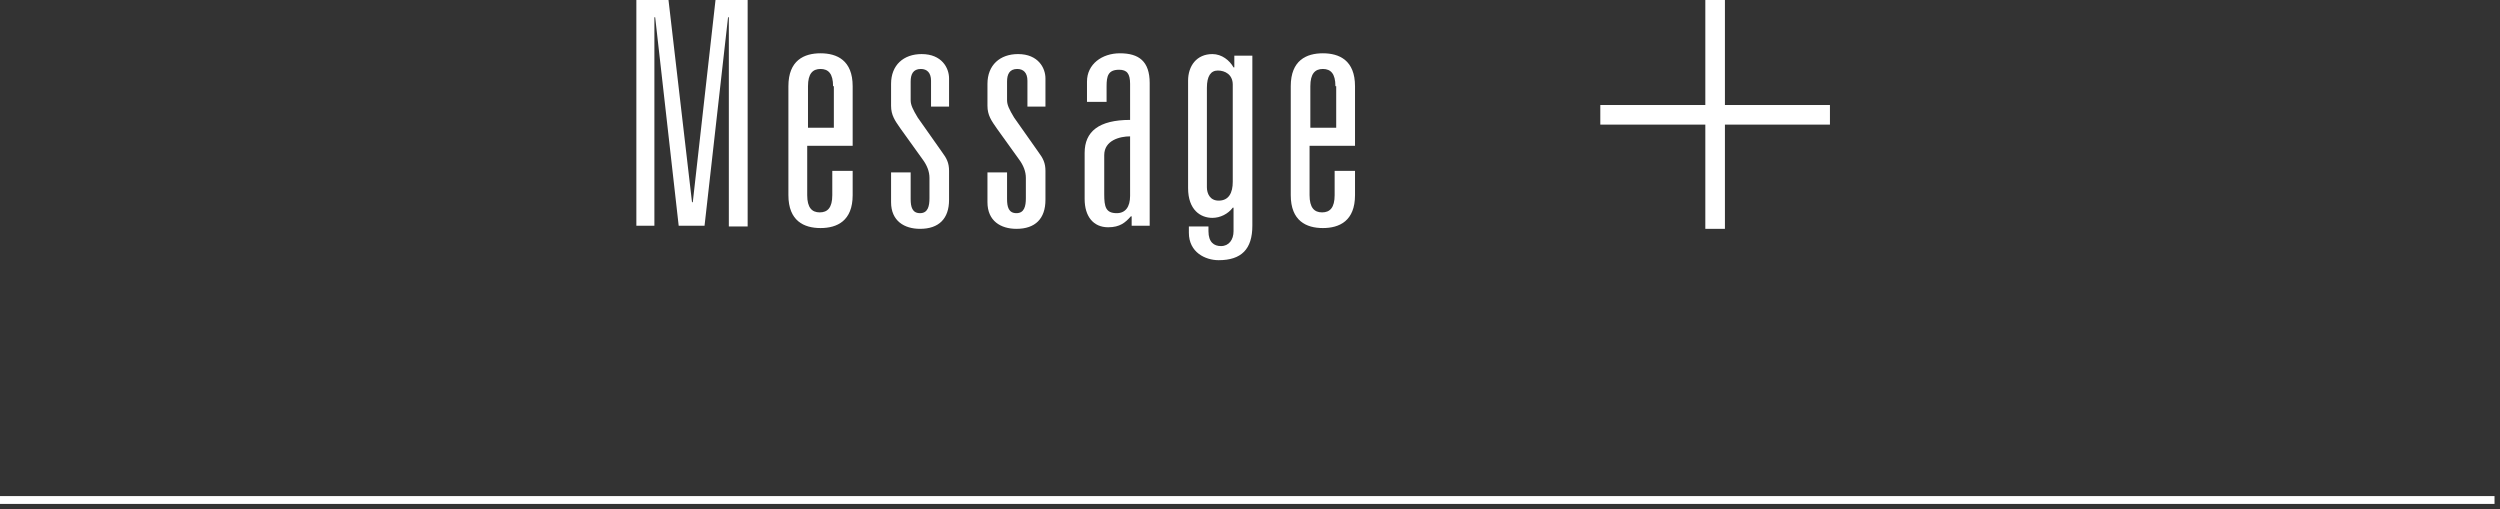 <svg width="319" height="65" viewBox="0 0 319 65" fill="none" xmlns="http://www.w3.org/2000/svg">
<rect x="0" y="0" width="319" height="65" fill="#333333" stroke="none"/>
<path d="M91.3 0H95.4V28.9H93V2.2H92.9L89.9 28.8H86.6L83.6 2.2H83.5V28.8H81.2V0H85.3L88.3 25.8H88.4L91.3 0Z" fill="white"/>
<path d="M106.3 21.8H108.8V24.9C108.8 28.2 106.8 29.1 104.7 29.1C102.6 29.1 100.6 28.2 100.6 24.9V11C100.6 7.7 102.6 6.8 104.7 6.8C106.8 6.8 108.8 7.7 108.8 11V18.6H103V24.9C103 26.5 103.6 27.1 104.6 27.1C105.6 27.1 106.2 26.5 106.2 24.9V21.8H106.3ZM106.3 11C106.3 9.4 105.7 8.8 104.7 8.8C103.7 8.8 103.1 9.4 103.1 11V16.3H106.4V11H106.3Z" fill="white"/>
<path d="M118.8 10.3C118.8 9.3 118.3 8.8 117.5 8.8C116.5 8.8 116.2 9.5 116.2 10.4V12.8C116.2 13.4 116.5 14 117.1 15L120.2 19.4C120.8 20.2 121.1 20.8 121.1 21.8V25.5C121.1 27.9 119.8 29.2 117.4 29.2C115.4 29.2 113.7 28.2 113.7 25.8V22H116.2V25.4C116.2 26.4 116.4 27.2 117.4 27.2C118.4 27.2 118.6 26.3 118.6 25.3V22.7C118.6 21.9 118.3 21.1 117.7 20.3L114.9 16.4C114.2 15.4 113.7 14.7 113.7 13.5V10.7C113.7 8.3 115.3 6.9 117.6 6.9C120.2 6.9 121.1 8.7 121.1 10V13.6H118.8V10.3Z" fill="white"/>
<path d="M131.1 10.3C131.1 9.3 130.6 8.8 129.8 8.8C128.8 8.8 128.5 9.5 128.5 10.4V12.8C128.5 13.4 128.8 14 129.4 15L132.5 19.4C133.1 20.2 133.4 20.8 133.4 21.8V25.5C133.4 27.9 132.1 29.2 129.7 29.2C127.7 29.2 126 28.2 126 25.8V22H128.5V25.4C128.5 26.4 128.7 27.2 129.7 27.2C130.7 27.2 130.9 26.3 130.9 25.3V22.7C130.9 21.9 130.6 21.1 130 20.3L127.2 16.4C126.5 15.4 126 14.7 126 13.5V10.7C126 8.3 127.6 6.9 129.9 6.9C132.5 6.9 133.4 8.7 133.4 10V13.6H131.1V10.3Z" fill="white"/>
<path d="M144.2 10.7C144.2 9.4 143.8 8.9 142.8 8.9C141.4 8.9 141.2 9.7 141.2 11V13H138.7V10.4C138.7 8.2 140.6 6.8 142.9 6.8C145.3 6.8 146.7 7.8 146.7 10.6V28.8H144.4V27.6H144.3C143.6 28.4 142.9 29 141.4 29C139.5 29 138.4 27.6 138.4 25.4V19.5C138.4 16.8 140.2 15.3 144.2 15.3V10.7ZM144.2 17.4C142.9 17.4 140.9 17.9 140.9 19.8V24.8C140.9 26.4 141.1 27.2 142.5 27.2C143.6 27.2 144.2 26.4 144.2 25V17.4Z" fill="white"/>
<path d="M157.5 7.1H159.8V28.8C159.8 31.8 158.4 33.2 155.5 33.2C153.8 33.2 151.7 32.2 151.7 29.7V28.9H154.2V29.5C154.2 30.9 154.9 31.4 155.8 31.4C156.8 31.4 157.4 30.6 157.4 29.5V26.5H157.3C156.7 27.3 155.7 27.8 154.7 27.8C153.2 27.8 151.6 26.8 151.6 24V10.3C151.6 8.4 152.7 6.9 154.7 6.9C155.9 6.9 156.9 7.7 157.4 8.6H157.5V7.1ZM157.3 10.8C157.3 9.5 156.3 9 155.4 9C154.5 9 154 9.7 154 11.2V23.9C154 24.7 154.4 25.6 155.5 25.6C156.8 25.6 157.3 24.6 157.3 23.2V10.8Z" fill="white"/>
<path d="M170.4 21.8H172.9V24.9C172.9 28.2 170.9 29.1 168.8 29.1C166.7 29.1 164.7 28.2 164.7 24.9V11C164.7 7.7 166.7 6.8 168.8 6.8C170.9 6.8 172.9 7.7 172.9 11V18.6H167.1V24.9C167.1 26.5 167.7 27.1 168.7 27.1C169.7 27.1 170.3 26.5 170.3 24.9V21.8H170.4ZM170.4 11C170.4 9.4 169.8 8.8 168.8 8.8C167.8 8.8 167.2 9.4 167.2 11V16.3H170.5V11H170.4Z" fill="white"/>
<path d="M233.5 13.4V15.9H220.1V29.2H217.6V15.9H204.2V13.4H217.6V0H220.1V13.4H233.5Z" fill="white"/>
<path d="M0 63.8H318.3" stroke="white"/>
</svg>
